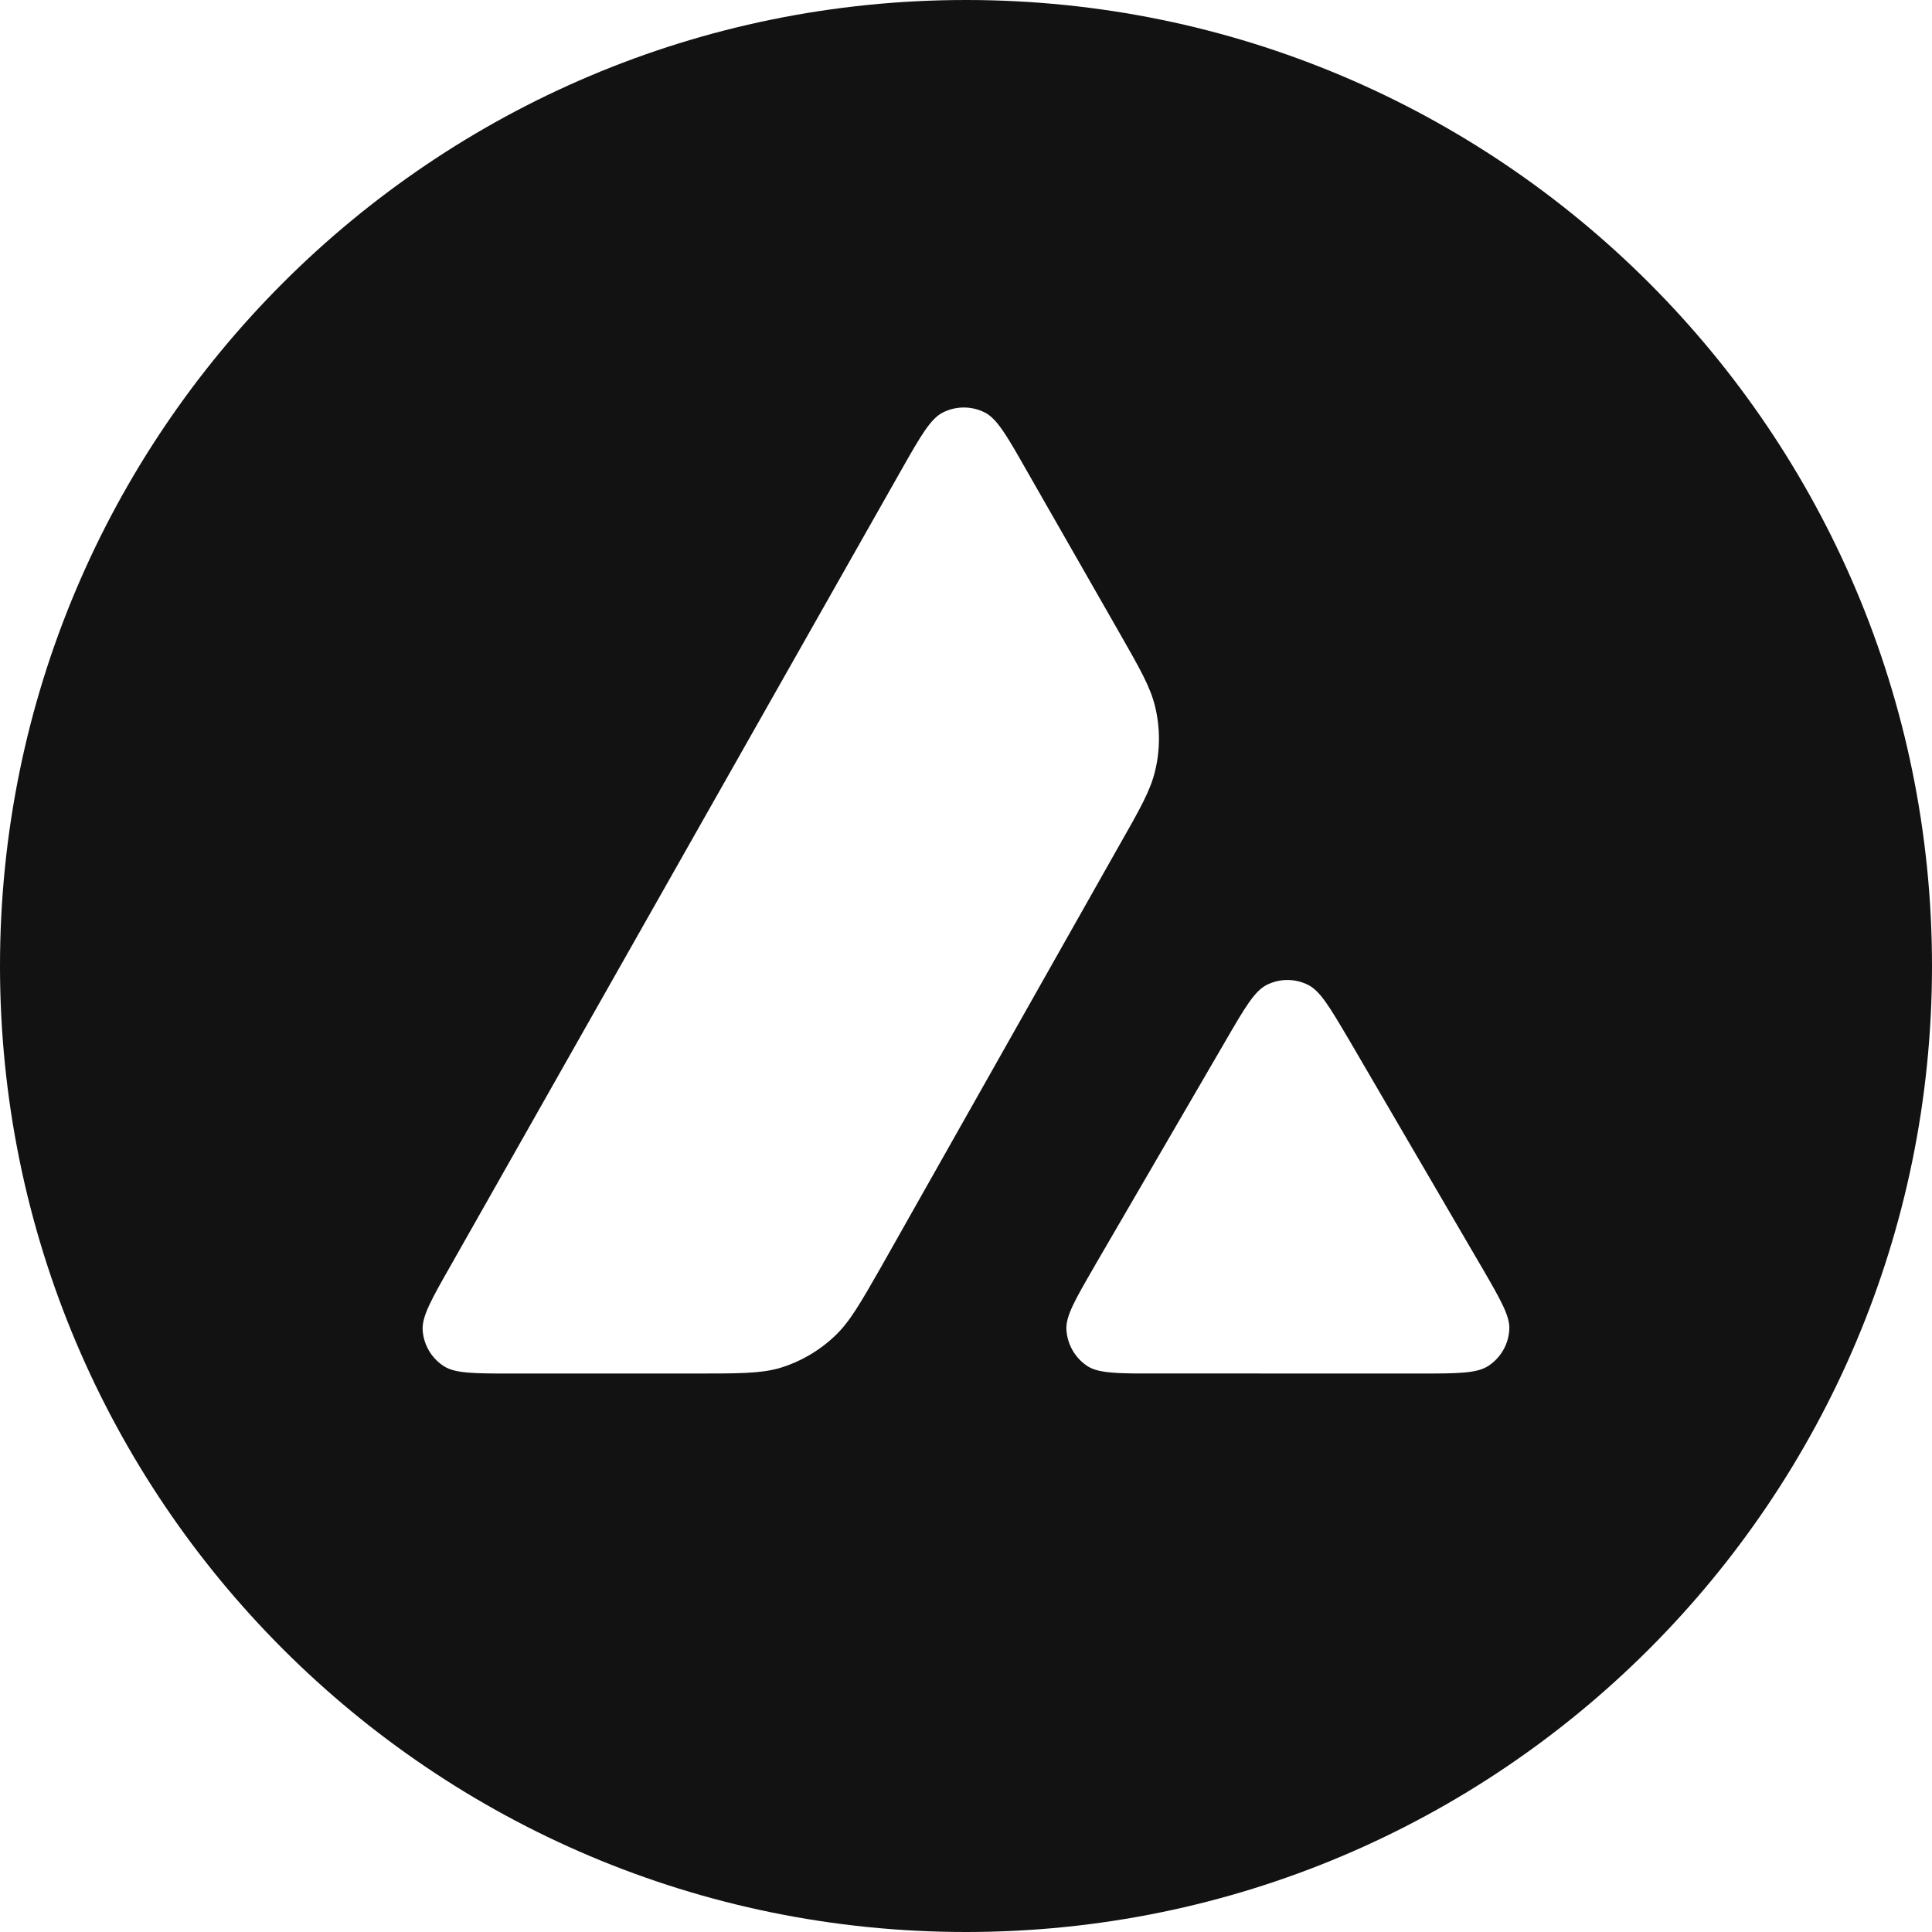 <svg width="672" height="672" viewBox="0 0 672 672" fill="none" xmlns="http://www.w3.org/2000/svg">
<g clip-path="url(#clip0_2667_14848)">
<path d="M336 0C521.577 0 672 150.423 672 336C672 521.577 521.577 672 336 672C150.423 672 0 521.577 0 336C0 150.423 150.423 0 336 0ZM342.573 143.493C340.302 142.338 337.791 141.737 335.244 141.737C332.697 141.737 330.186 142.338 327.915 143.493C323.652 145.677 320.271 151.557 313.593 163.317L156.66 440.37C150.066 451.962 146.79 457.779 147 462.525C147.146 465.061 147.887 467.528 149.164 469.724C150.441 471.921 152.218 473.785 154.35 475.167C158.34 477.75 164.955 477.75 178.29 477.75H241.878C256.83 477.75 264.306 477.75 270.984 475.902C278.313 473.718 284.991 469.854 290.535 464.541C295.638 459.669 299.313 453.201 306.579 440.496L306.789 440.118L389.235 294.168C396.543 281.358 400.155 274.932 401.772 268.149C403.557 260.794 403.557 253.118 401.772 245.763C400.176 239.043 396.522 232.638 389.319 220.017L389.151 219.723L356.895 163.317C350.217 151.557 346.815 145.677 342.573 143.493ZM440.517 342.615C436.317 344.799 432.957 350.532 426.279 362.04L380.814 440.202L380.667 440.475C374.01 451.983 370.671 457.716 370.923 462.441C371.063 464.986 371.797 467.462 373.066 469.672C374.335 471.882 376.104 473.764 378.231 475.167C381.381 477.225 386.358 477.645 395.073 477.729L493.437 477.75C506.877 477.75 513.639 477.75 517.671 475.104C519.812 473.71 521.59 471.827 522.861 469.611C524.131 467.395 524.857 464.909 524.979 462.357C525.21 457.758 521.997 452.193 515.676 441.252L515.004 440.118L469.392 361.956L468.867 361.074C462.462 350.217 459.207 344.736 455.07 342.615C452.817 341.465 450.323 340.865 447.793 340.865C445.264 340.865 442.77 341.465 440.517 342.615Z" fill="#121212"/>
</g>
<defs>
<clipPath id="clip0_2667_14848">
<rect width="672" height="672" fill="white"/>
</clipPath>
</defs>
</svg>

